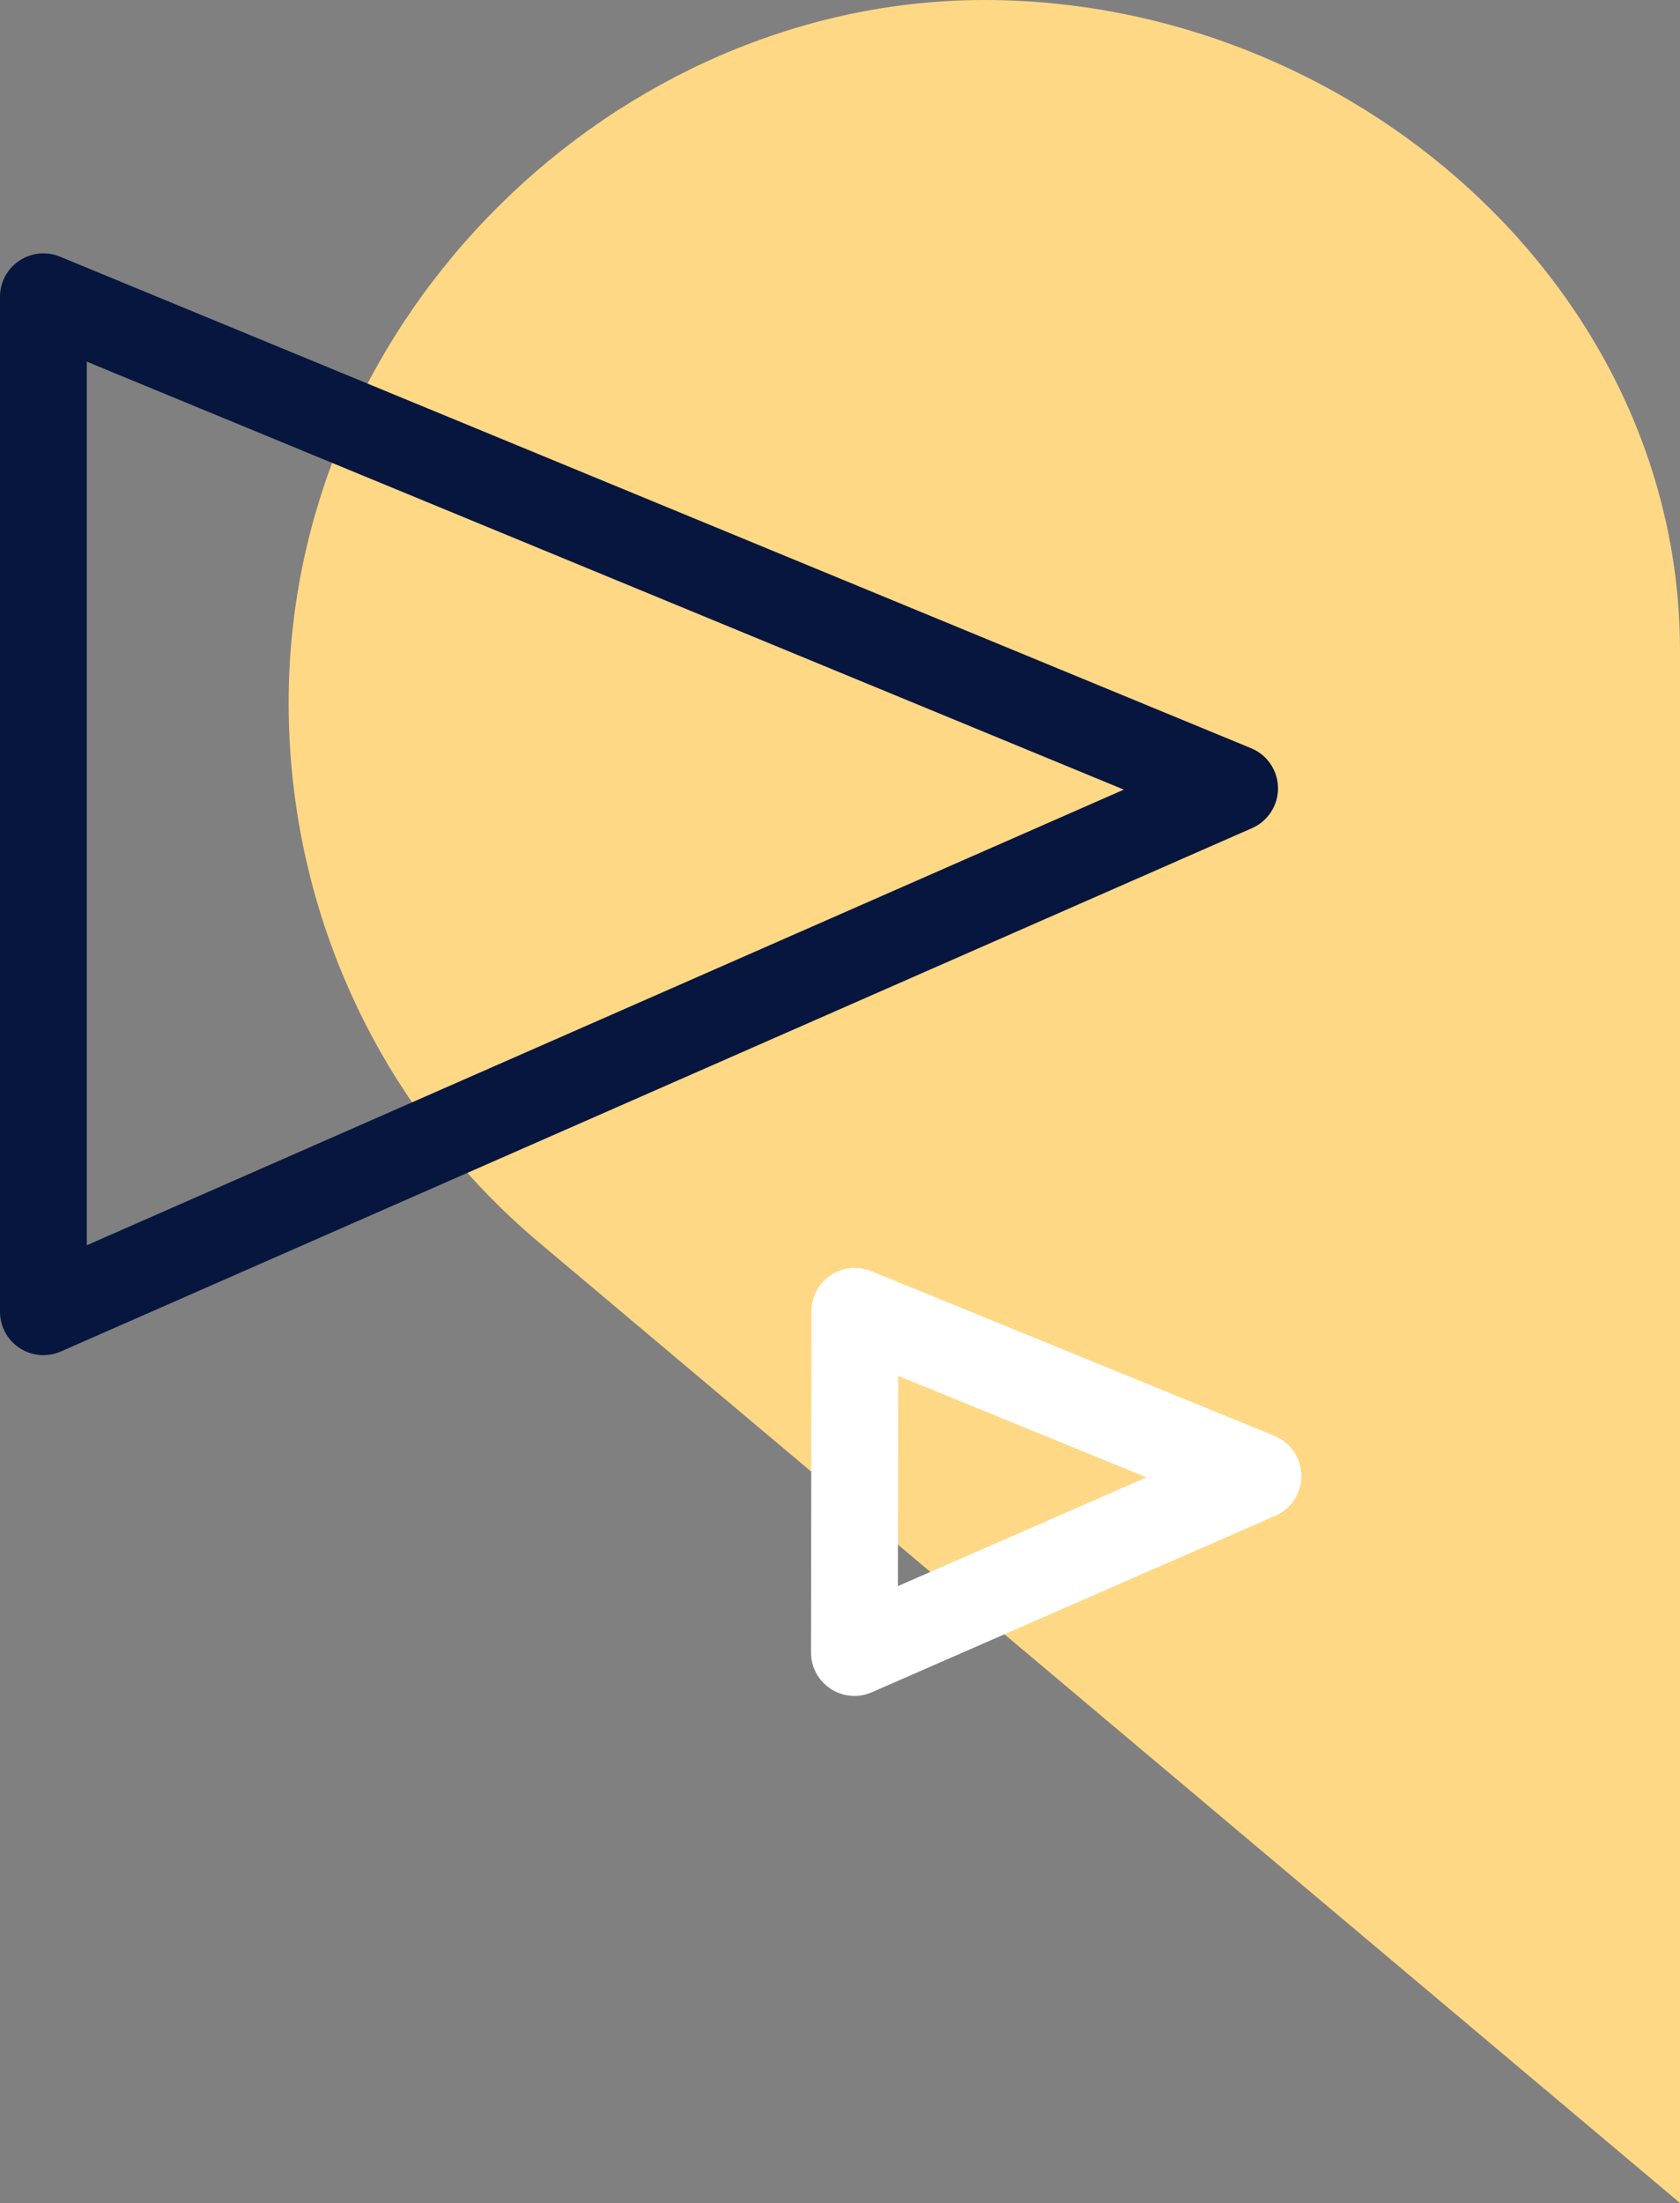 <?xml version="1.0" encoding="UTF-8"?>
<svg id="Layer_2" xmlns="http://www.w3.org/2000/svg" viewBox="0 0 148.65 194.86">
  <rect x="0" y="0" width="148.65" height="194.86" fill="#808080" stroke="none"/>
  <defs>
    <style>
      .cls-1 {
        stroke: #fff;
      }

      .cls-1, .cls-2 {
        fill: none;
        stroke-linejoin: round;
        stroke-width: 7.68px;
      }

      .cls-3 {
        fill: #fed885;
      }

      .cls-2 {
        stroke: #06163e;
      }
    </style>
  </defs>
  <g id="Layer_1-2" data-name="Layer_1">
    <g>
      <path class="cls-3" d="M148.65,194.86V57.54C148.65,25.44,119.53,0,87.09,0S25.54,27.83,25.54,62.15c0,19.19,8.62,36.36,22.16,47.75h0s.22.18.22.18c0,.01.02.02.03.03l100.7,84.74Z"/>
      <polygon class="cls-2" points="109.24 69.73 3.84 26.25 3.84 116.02 109.24 69.73"/>
      <polygon class="cls-1" points="111.31 130.55 75.64 115.98 75.6 146.16 111.31 130.55"/>
    </g>
  </g>
</svg>